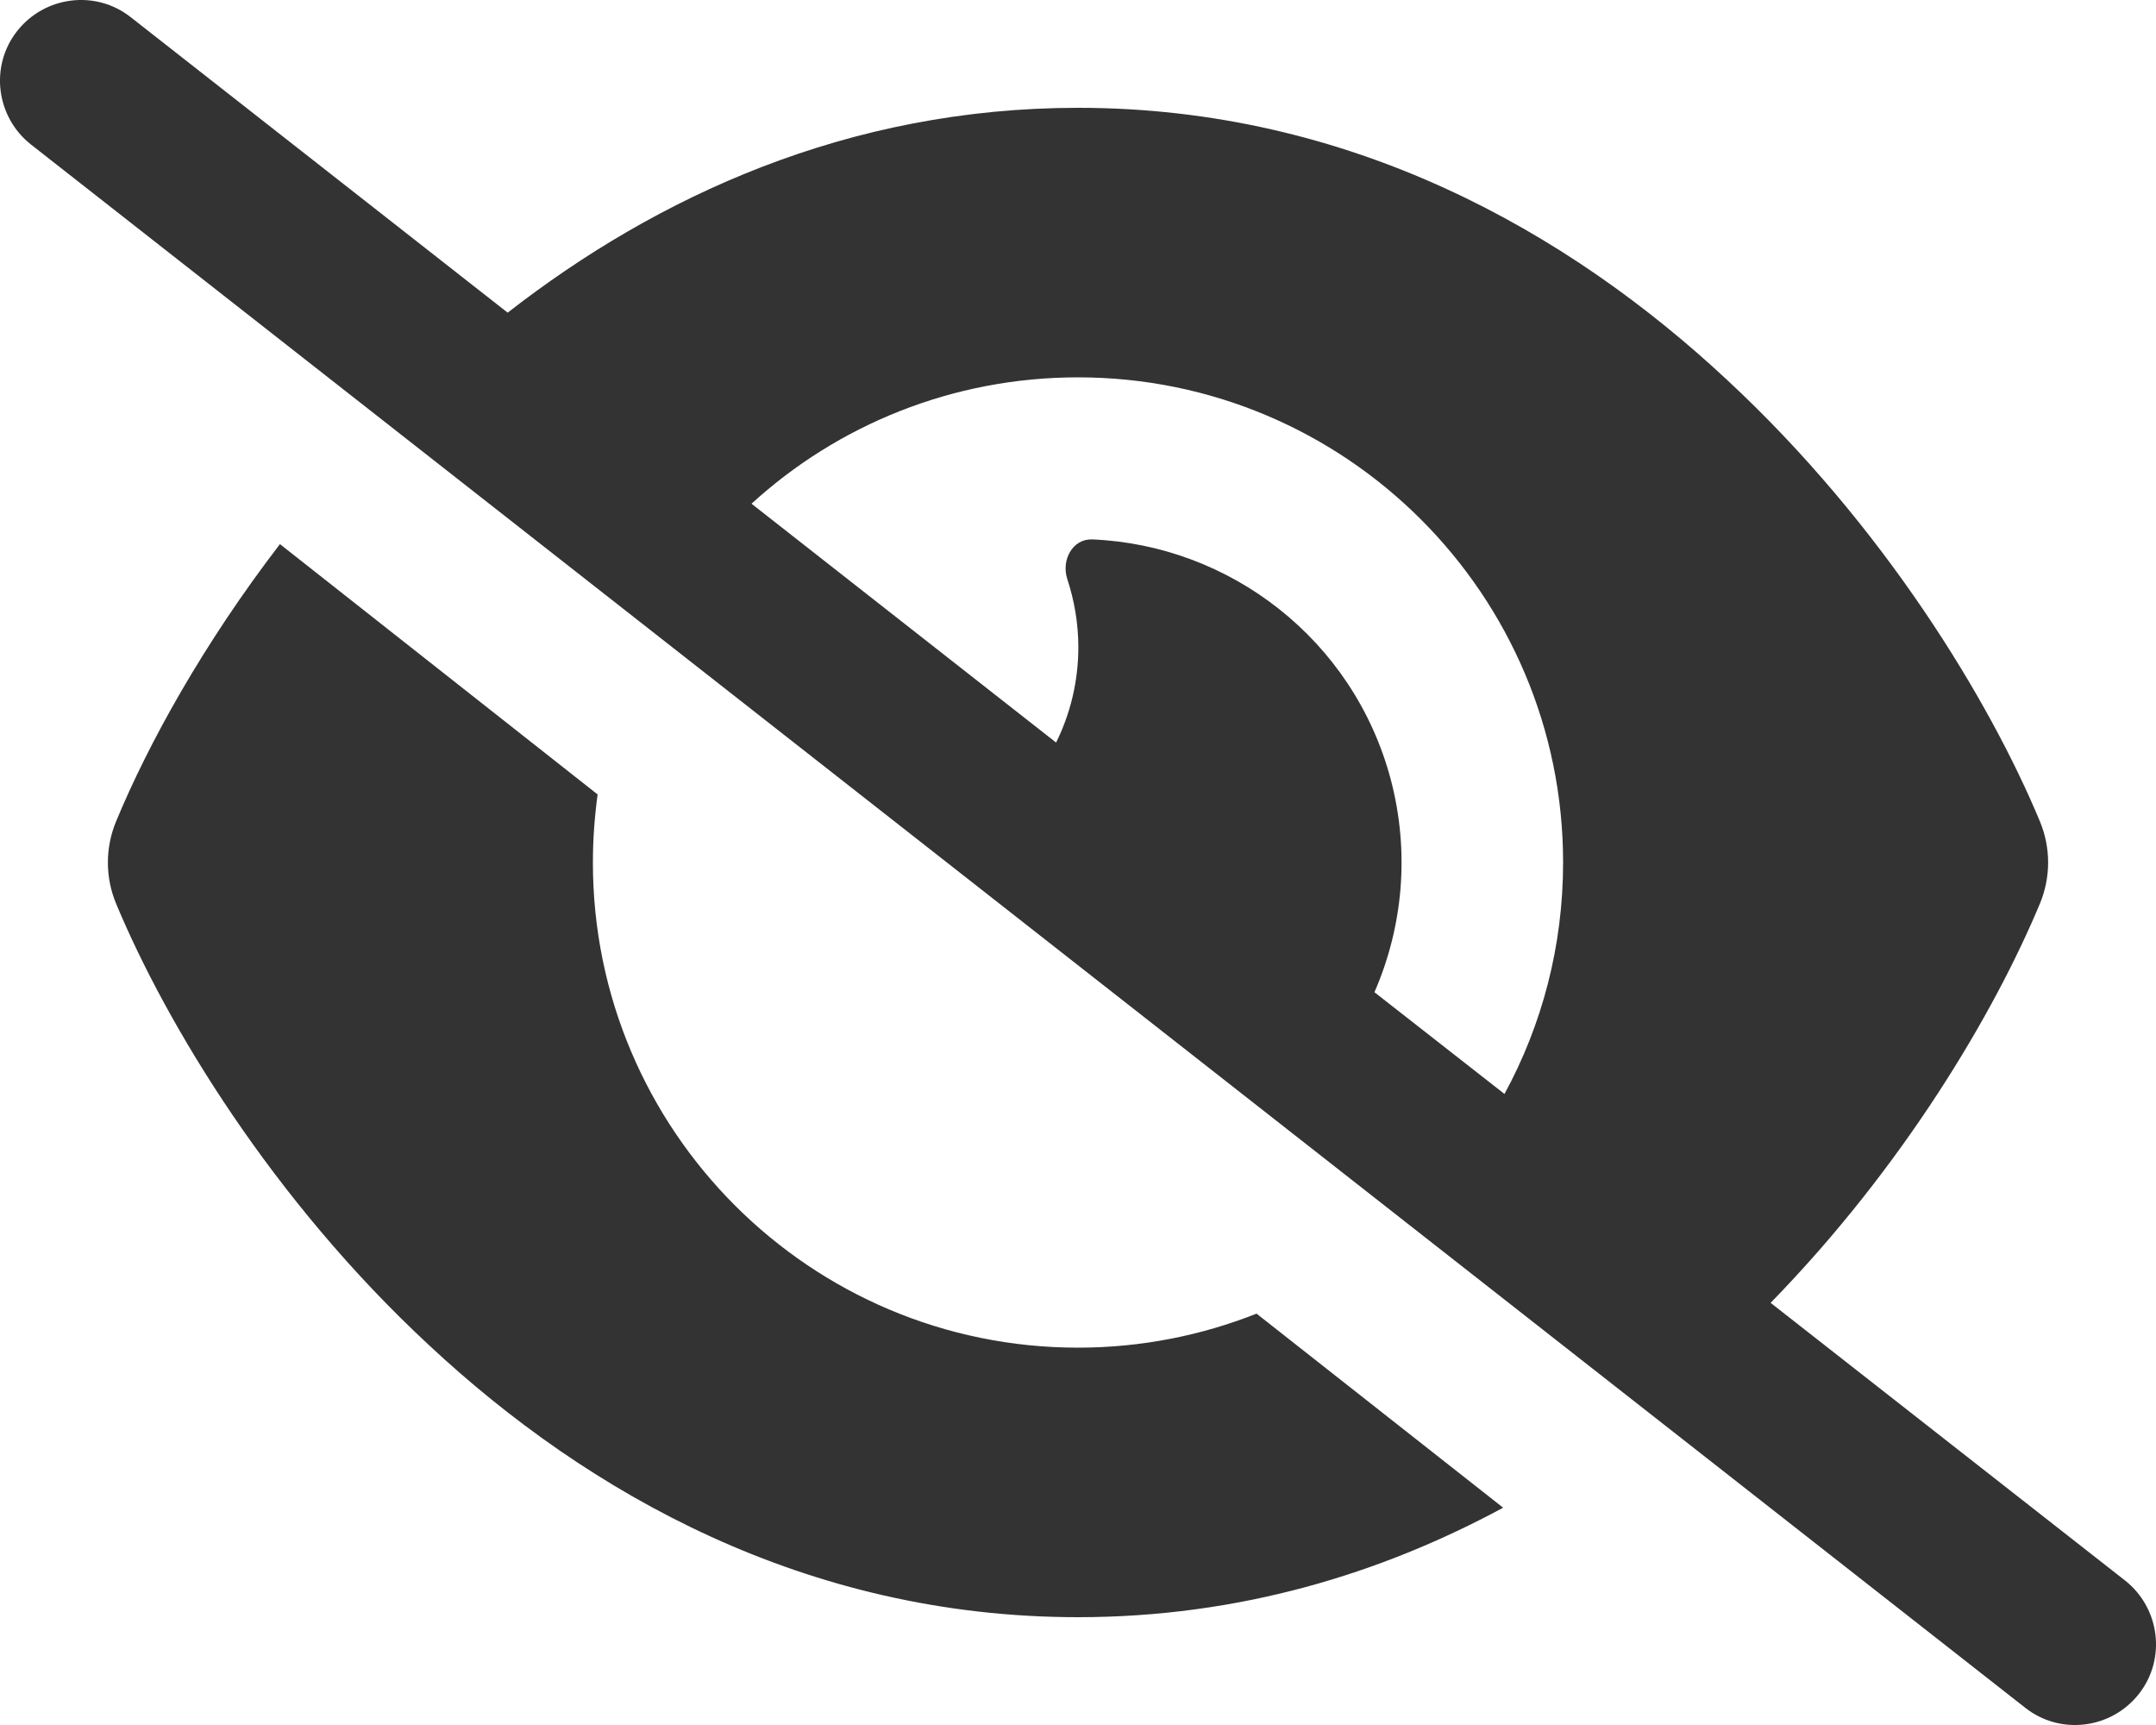 <?xml version="1.0" encoding="utf-8"?>
<!-- Generator: Adobe Illustrator 27.9.2, SVG Export Plug-In . SVG Version: 6.00 Build 0)  -->
<svg version="1.1" id="レイヤー_1" xmlns="http://www.w3.org/2000/svg" xmlns:xlink="http://www.w3.org/1999/xlink" x="0px"
	 y="0px" viewBox="0 0 640 512" style="enable-background:new 0 0 640 512;" xml:space="preserve">
<style type="text/css">
	.st0{fill:#333333;}
</style>
<path class="st0" d="M38.8,5.1C28.4-3.1,13.3-1.2,5.1,9.2s-6.3,25.5,4.1,33.7l592,464c10.4,8.2,25.5,6.3,33.7-4.1s6.3-25.5-4.1-33.7
	l-105.2-82.4c39.6-40.6,66.4-86.1,79.9-118.4c3.3-7.9,3.3-16.7,0-24.6c-14.9-35.7-46.2-87.7-93-131.1C465.5,68.8,400.8,32,320,32
	c-68.2,0-125,26.3-169.3,60.8L38.8,5.1z M223.1,149.5c25.5-23.3,59.6-37.5,96.9-37.5c79.5,0,144,64.5,144,144
	c0,24.9-6.3,48.3-17.4,68.7L408,294.5c8.4-19.3,10.6-41.4,4.8-63.3c-11.1-41.5-47.8-69.4-88.6-71.1c-5.8-0.2-9.2,6.1-7.4,11.7
	c2.1,6.4,3.3,13.2,3.3,20.3c0,10.2-2.4,19.8-6.6,28.3l-90.3-70.8L223.1,149.5z M373,389.9c-16.4,6.5-34.3,10.1-53,10.1
	c-79.5,0-144-64.5-144-144c0-6.9,0.5-13.6,1.4-20.2l-94.3-74.3c-22.8,29.7-39.1,59.3-48.6,82.2c-3.3,7.9-3.3,16.7,0,24.6
	c14.9,35.7,46.2,87.7,93,131.1c47,43.8,111.7,80.6,192.5,80.6c47.8,0,89.9-12.9,126.2-32.5L373,389.9z"/>
</svg>
